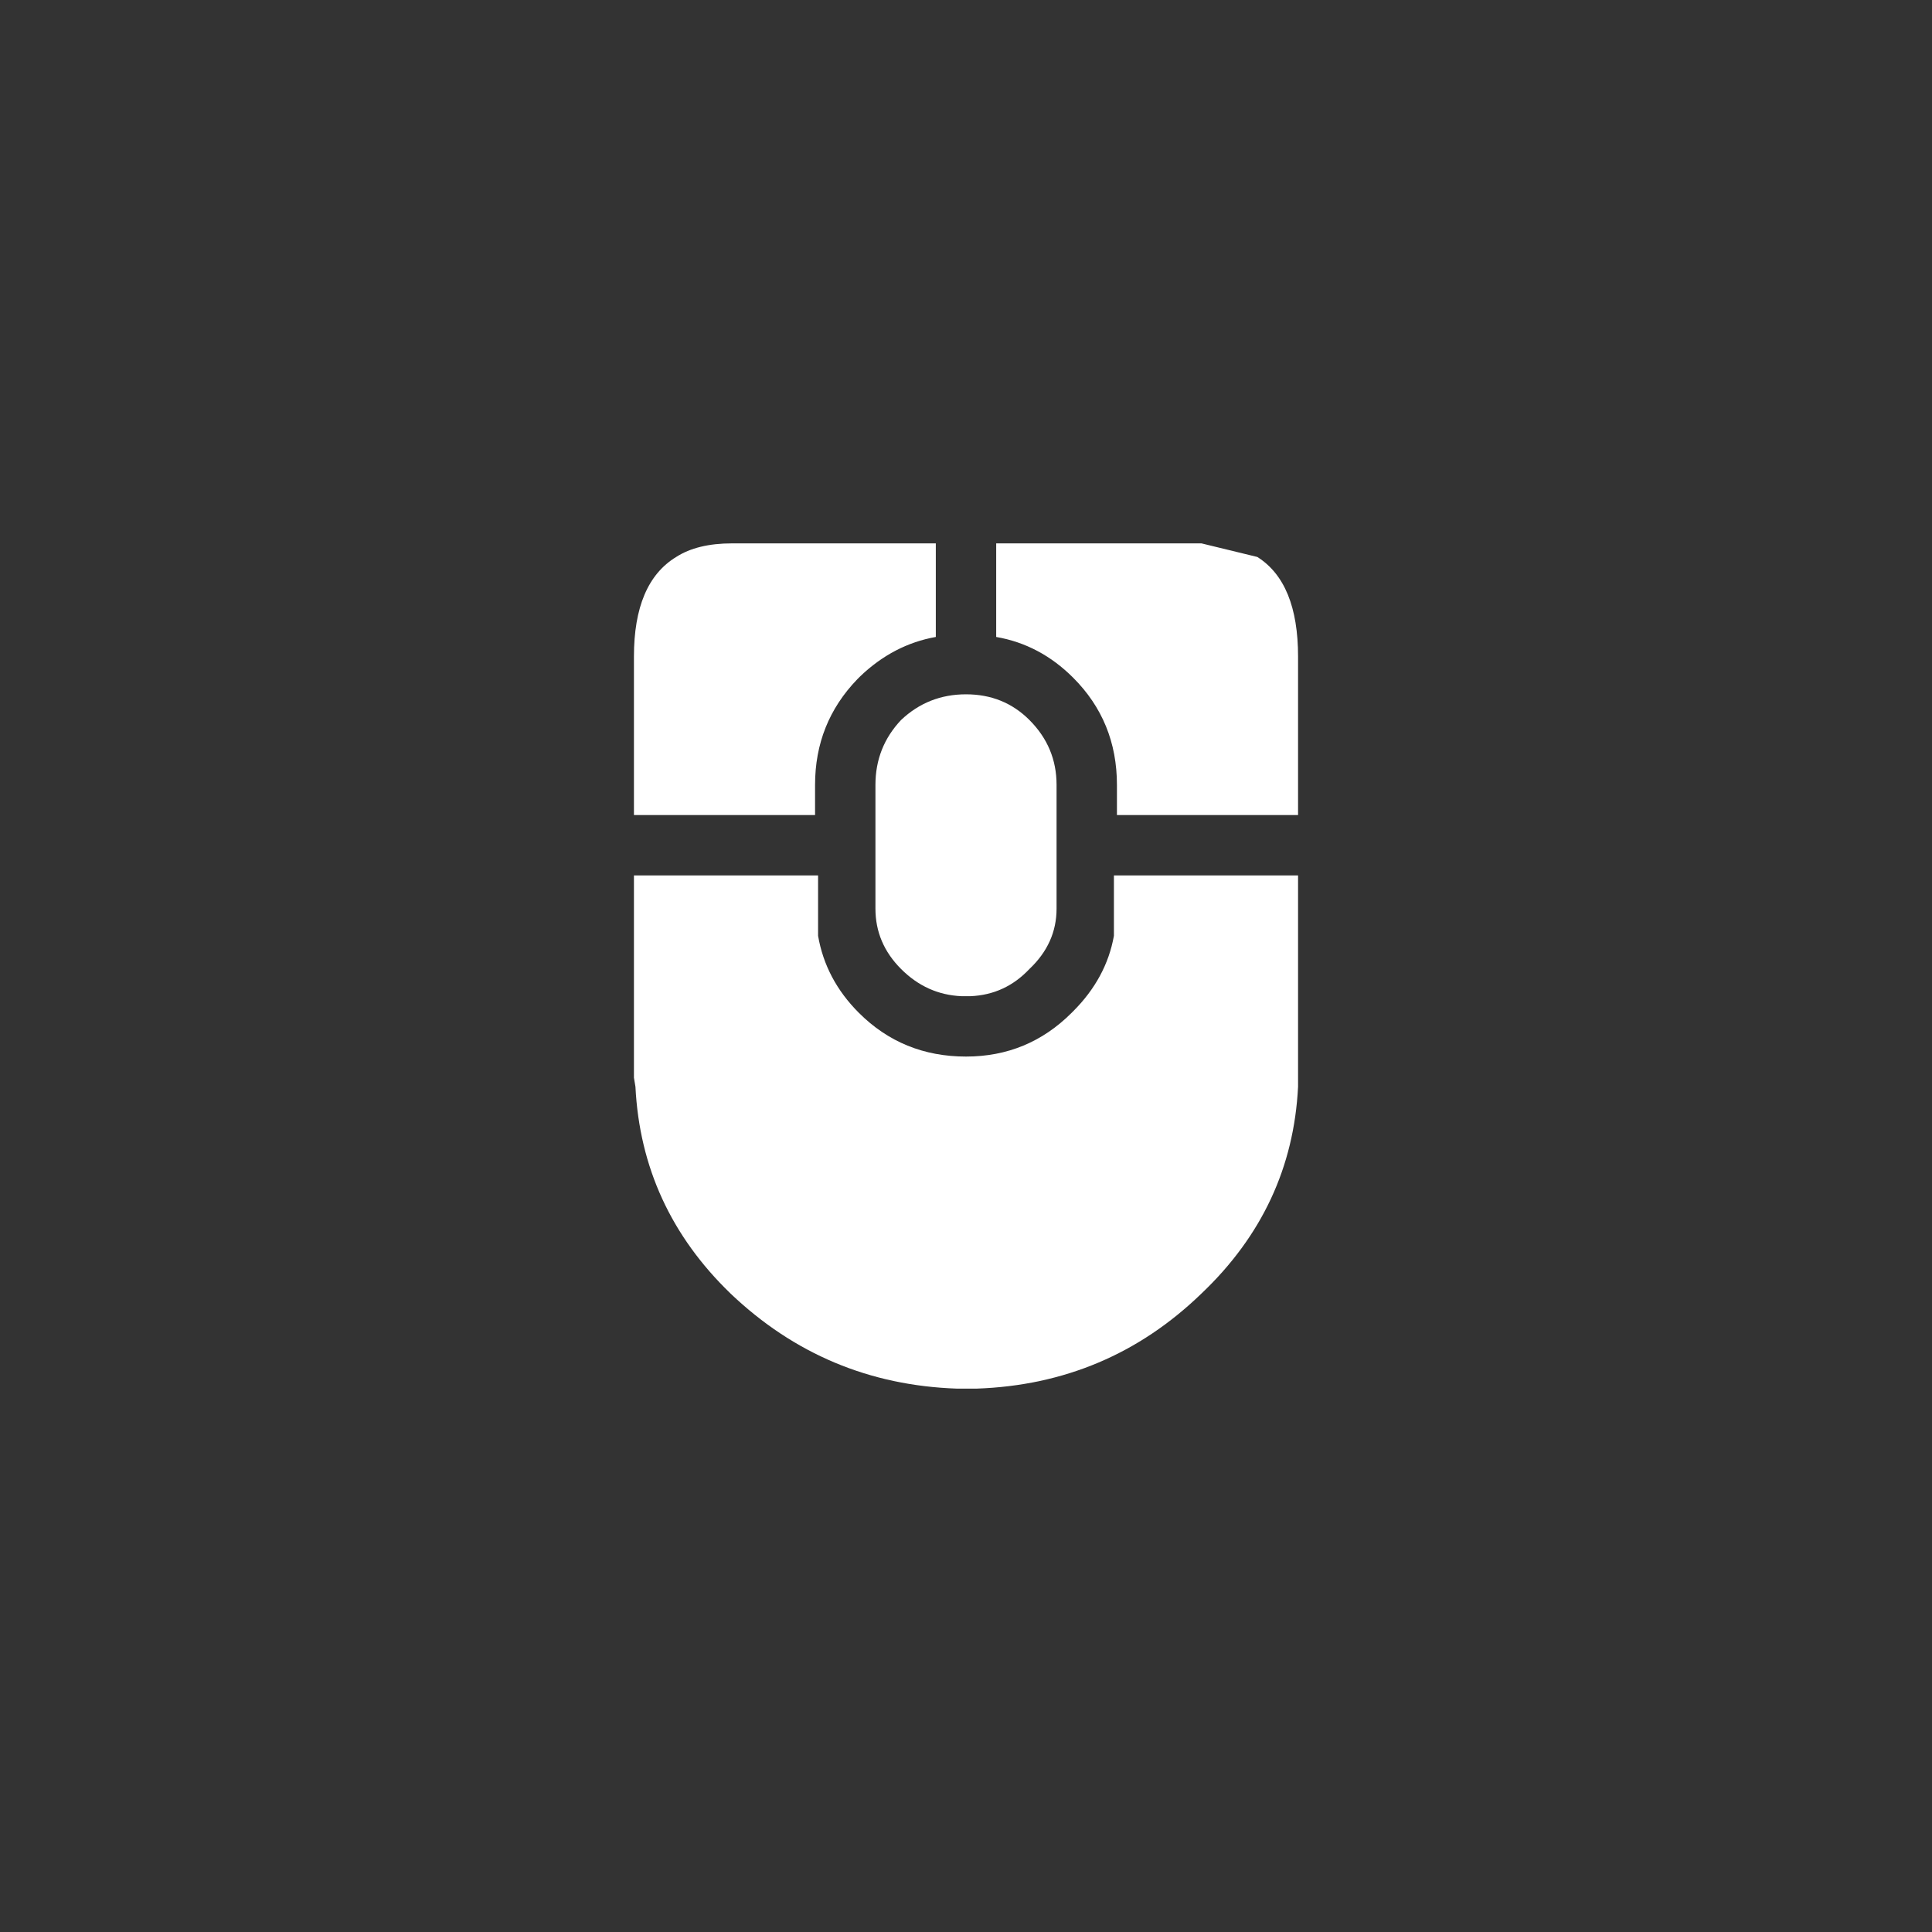 <svg width="64" height="64" xmlns="http://www.w3.org/2000/svg" xmlns:xlink="http://www.w3.org/1999/xlink">
  <rect width="100%" height="100%" fill="#333333" stroke="none"/>
  <defs/>
  <g>
    <path stroke="none" fill="#FFFFFF" d="M39.8 18 L41.65 18.45 Q43 19.3 43 21.75 L43 27 37 27 37 26 Q37 23.9 35.55 22.45 34.45 21.35 33 21.1 L33 18 39.8 18 M43 35.65 L43 36 Q42.8 40 39.8 42.85 36.7 45.85 32.35 46 L31.7 46 Q27.35 45.85 24.2 42.85 21.25 40 21.05 36 L21 35.7 21 29 27.1 29 27.1 31 Q27.35 32.45 28.45 33.55 29.9 35 32 35 34.05 35 35.5 33.55 L35.55 33.5 Q36.65 32.4 36.9 31 L36.9 29 43 29 43 35.65 M32 23 Q33.25 23 34.1 23.85 35 24.75 35 26 L35 30.1 Q35 31.25 34.1 32.1 33.3 32.95 32.15 33 L31.85 33 Q30.7 32.95 29.85 32.1 29 31.25 29 30.1 L29 26 Q29 24.75 29.85 23.85 30.75 23 32 23 M21 21.75 Q21 19.3 22.4 18.45 23.1 18 24.25 18 L31 18 31 21.1 Q29.6 21.35 28.5 22.4 L28.4 22.5 Q27 23.95 27 26 L27 27 21 27 21 21.75"/>
  </g>
</svg>